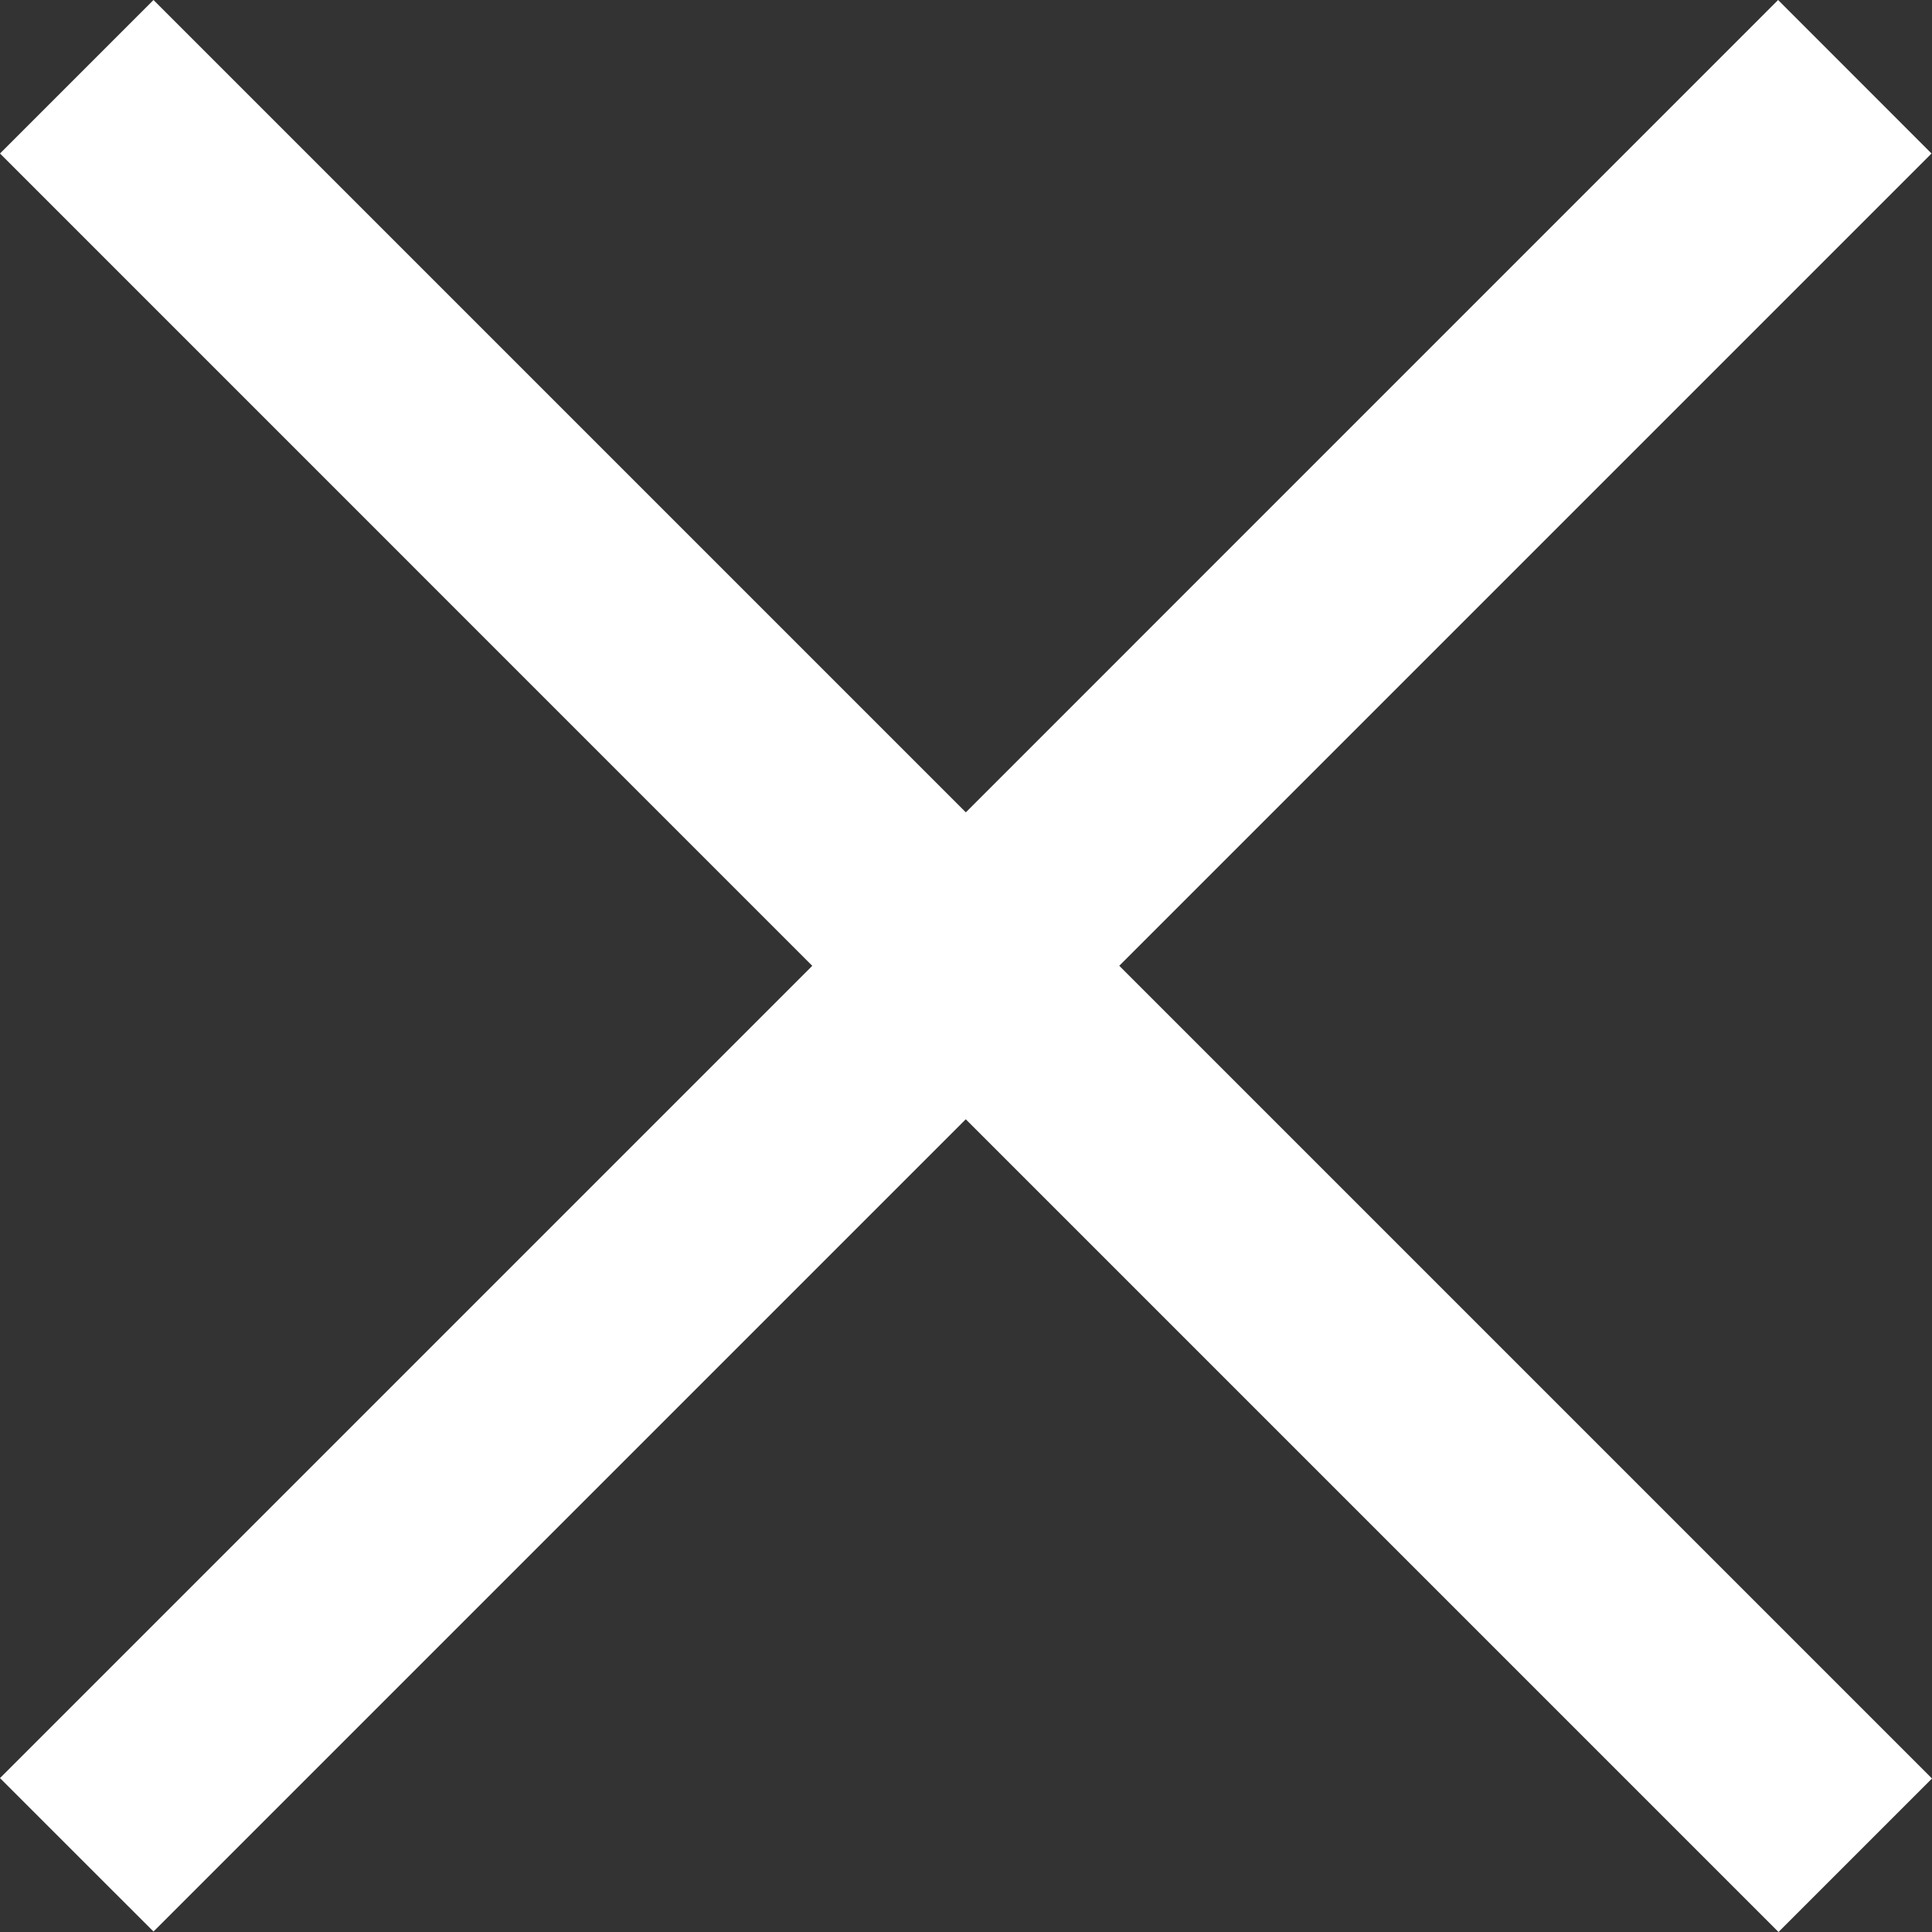 <?xml version="1.0" encoding="utf-8"?>
<!-- Generator: Adobe Illustrator 15.1.0, SVG Export Plug-In . SVG Version: 6.00 Build 0)  -->
<!DOCTYPE svg PUBLIC "-//W3C//DTD SVG 1.1//EN" "http://www.w3.org/Graphics/SVG/1.1/DTD/svg11.dtd">
<svg version="1.1" id="Layer_1" xmlns="http://www.w3.org/2000/svg" xmlns:xlink="http://www.w3.org/1999/xlink" x="0px" y="0px"
	 width="29.465px" height="29.466px" viewBox="4.447 4.442 29.465 29.466" enable-background="new 4.447 4.442 29.465 29.466"
	 xml:space="preserve">
<rect x="4.447" y="4.442" width="29.465" height="29.466" fill="#333333" stroke="none"/>
<g>
	<g>
		<polygon fill="#FFFFFF" points="33.912,31.566 31.571,33.907 19.176,21.512 6.788,33.9 4.447,31.56 16.835,19.172 4.447,6.783 
			6.788,4.442 19.177,16.831 31.565,4.442 33.905,6.783 21.517,19.171 		"/>
	</g>
</g>
</svg>
